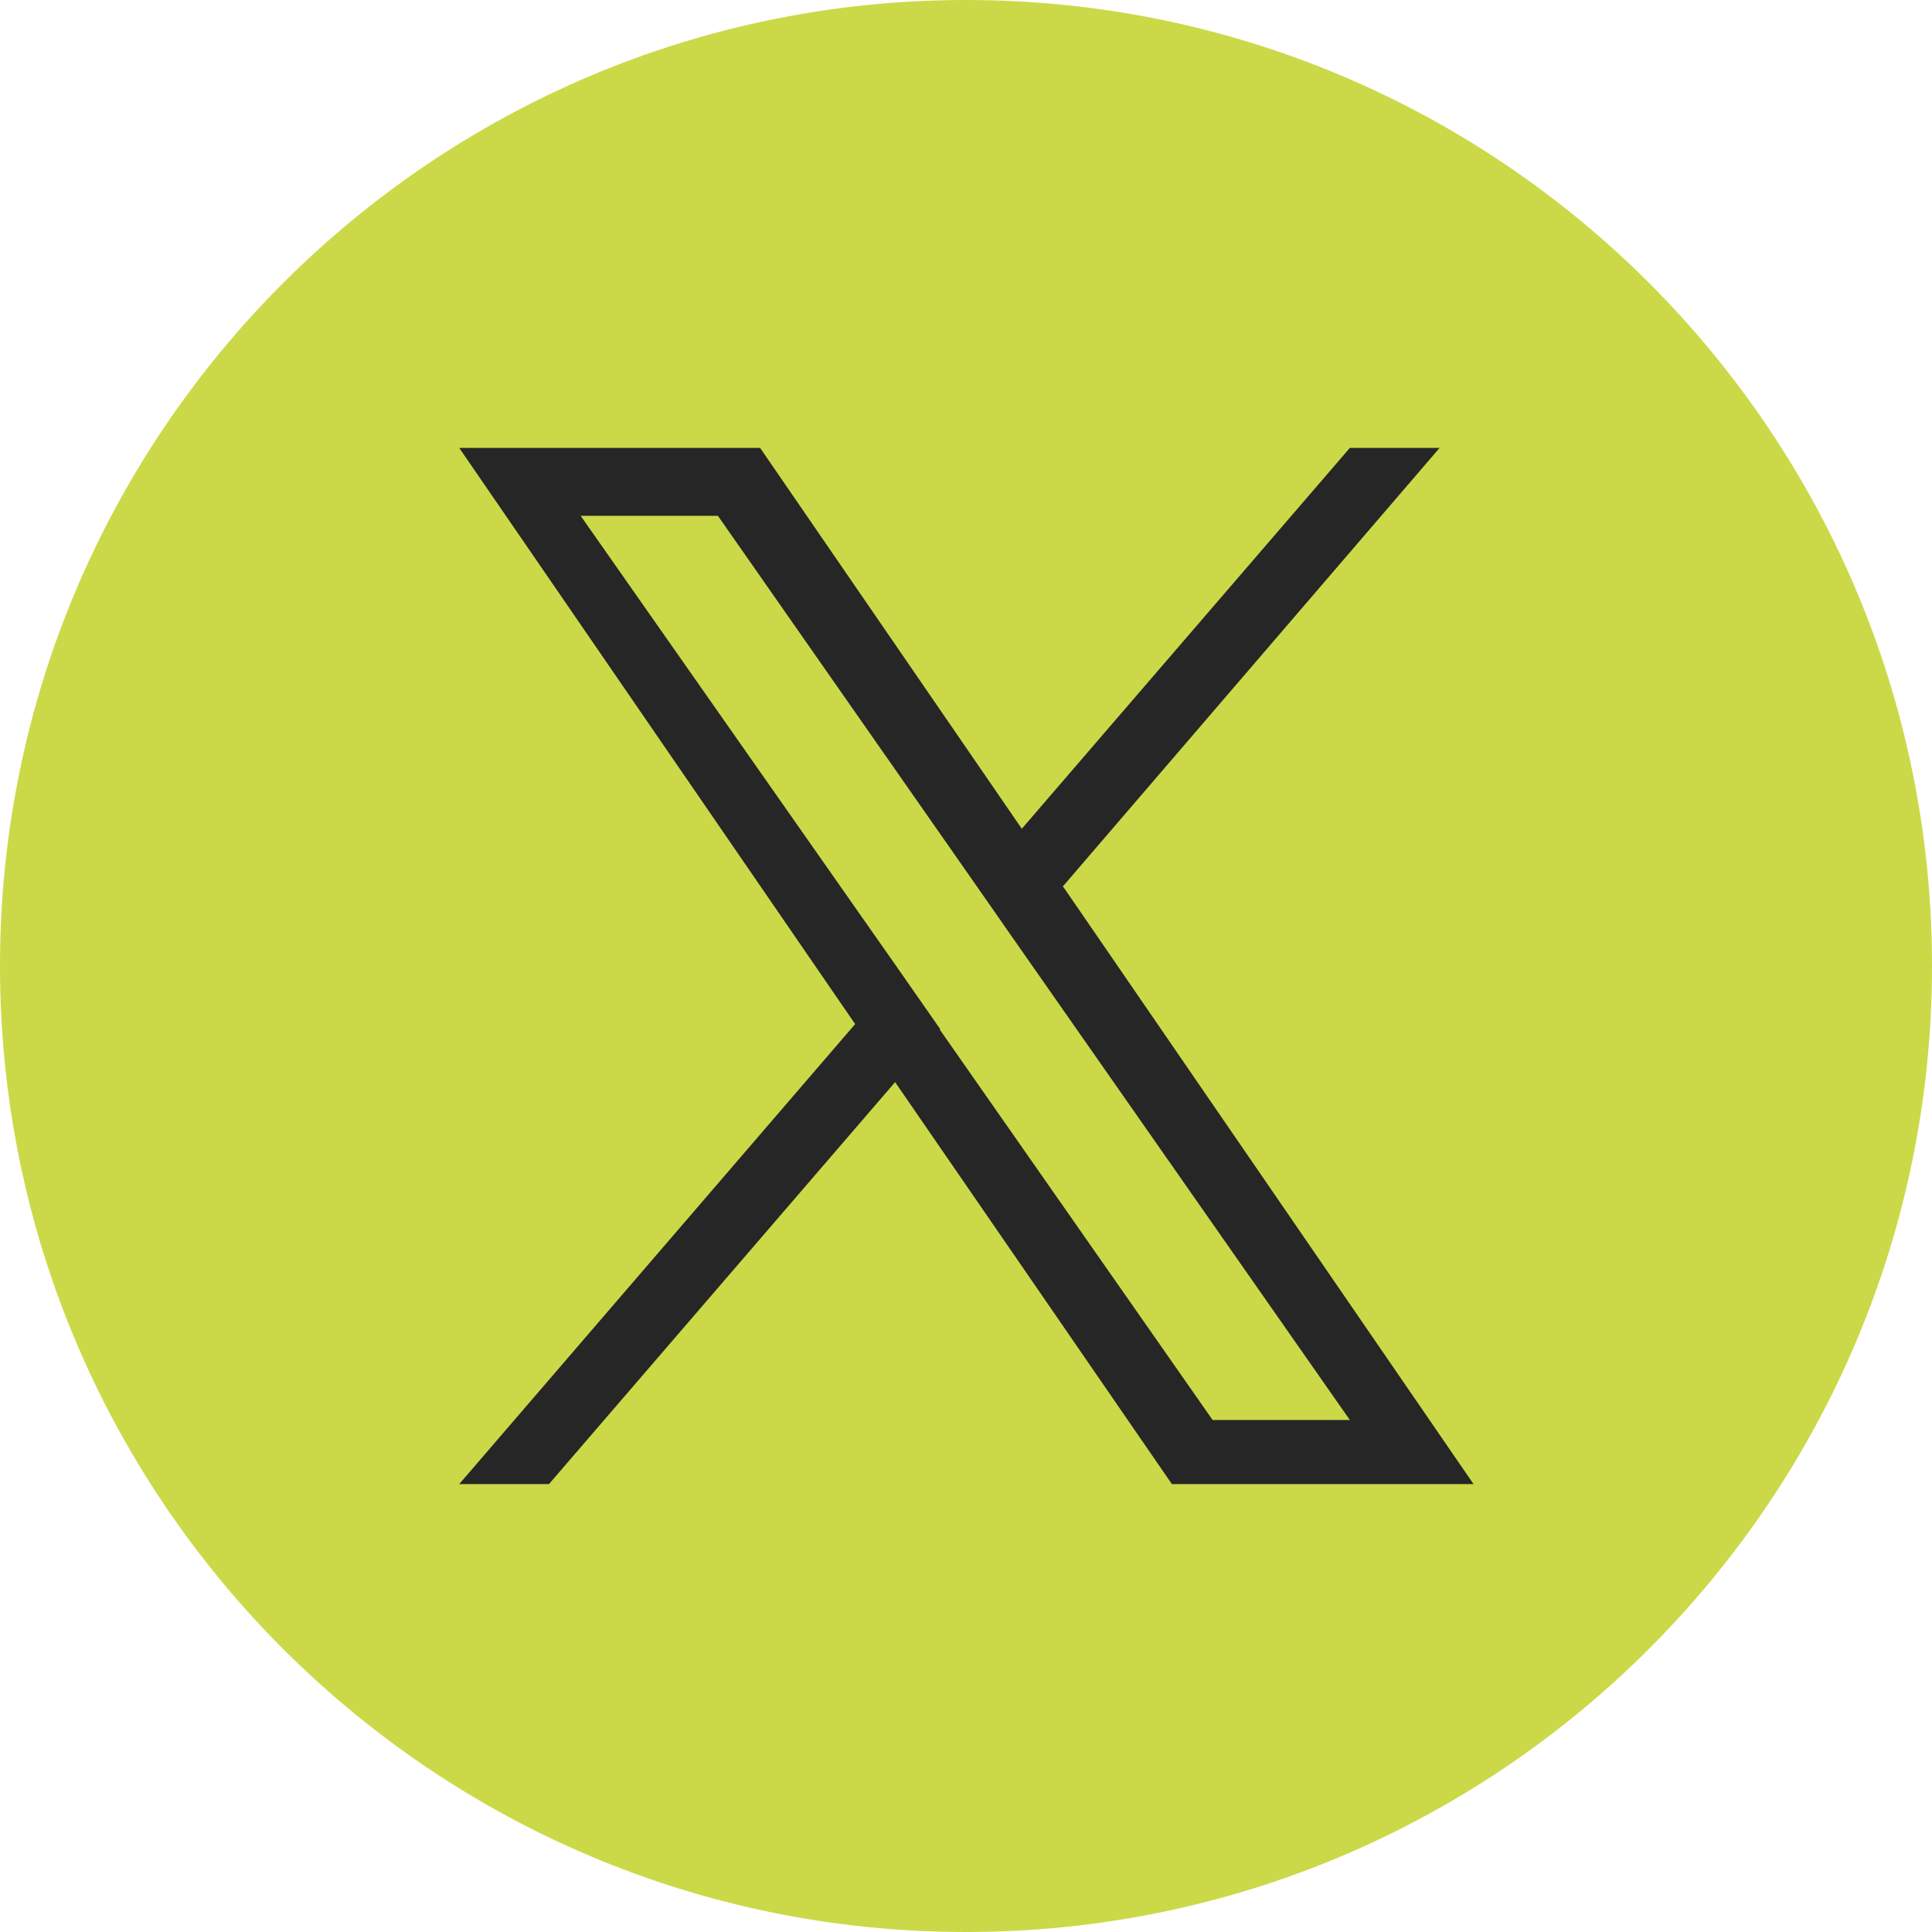 <?xml version="1.0" encoding="UTF-8"?><svg id="Layer_1" xmlns="http://www.w3.org/2000/svg" width="25.62" height="25.62" viewBox="0 0 25.62 25.62"><defs><style>.cls-1{fill:#262626;}.cls-2{fill:#cbd948;}</style></defs><path class="cls-2" d="M12.81,0C5.74,0,0,5.74,0,12.81s5.74,12.81,12.81,12.81,12.81-5.74,12.81-12.81h0C25.62,5.74,19.89,0,12.81,0"/><path class="cls-1" d="M14.09,11.76l5-5.82h-1.19l-4.35,5.05-3.47-5.05h-3.99l5.25,7.64-5.25,6.1h1.19l4.59-5.33,3.67,5.33h4l-5.44-7.92h-.01Zm-1.62,1.89l-.53-.76L7.7,6.84h1.82l3.41,4.88,.53,.76,4.44,6.35h-1.82l-3.62-5.18h.01Z"/></svg>